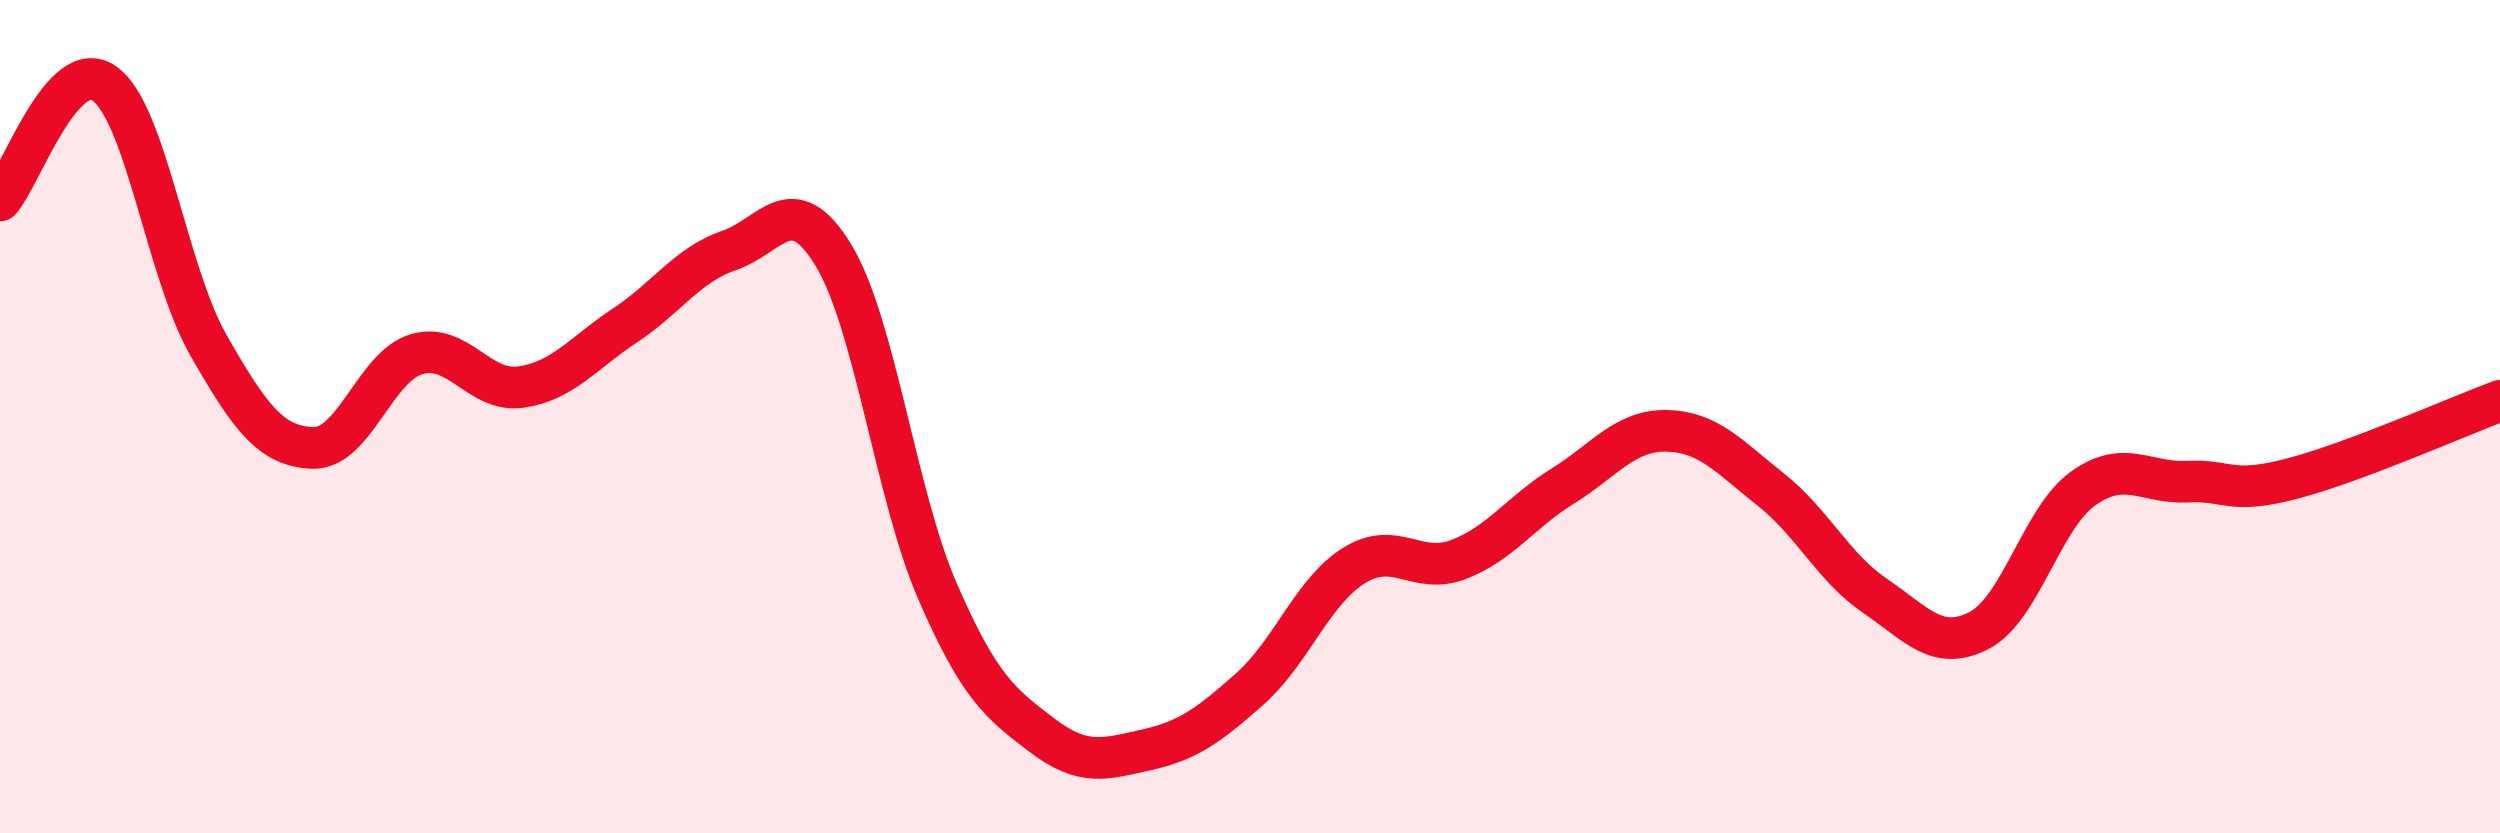 
    <svg width="60" height="20" viewBox="0 0 60 20" xmlns="http://www.w3.org/2000/svg">
      <path
        d="M 0,4.81 C 0.5,4.25 1.5,1.31 2.5,2 C 3.5,2.69 4,6.53 5,8.28 C 6,10.03 6.5,10.71 7.5,10.75 C 8.5,10.79 9,8.79 10,8.5 C 11,8.21 11.5,9.43 12.5,9.29 C 13.5,9.15 14,8.47 15,7.81 C 16,7.15 16.5,6.35 17.5,6.01 C 18.5,5.67 19,4.48 20,6.12 C 21,7.76 21.5,11.89 22.5,14.19 C 23.5,16.49 24,16.88 25,17.64 C 26,18.4 26.5,18.22 27.5,18 C 28.5,17.78 29,17.42 30,16.53 C 31,15.64 31.5,14.19 32.5,13.57 C 33.5,12.95 34,13.81 35,13.43 C 36,13.05 36.5,12.29 37.5,11.67 C 38.5,11.05 39,10.32 40,10.34 C 41,10.36 41.5,10.96 42.5,11.75 C 43.5,12.54 44,13.62 45,14.3 C 46,14.98 46.5,15.65 47.5,15.13 C 48.5,14.61 49,12.43 50,11.72 C 51,11.01 51.5,11.61 52.5,11.56 C 53.5,11.51 53.5,11.88 55,11.49 C 56.5,11.1 59,9.99 60,9.62L60 20L0 20Z"
        fill="#EB0A25"
        opacity="0.1"
        stroke-linecap="round"
        stroke-linejoin="round"
      />
      <path
        d="M 0,4.81 C 0.5,4.25 1.5,1.31 2.5,2 C 3.5,2.69 4,6.53 5,8.28 C 6,10.03 6.5,10.71 7.5,10.75 C 8.5,10.79 9,8.79 10,8.5 C 11,8.21 11.5,9.43 12.5,9.29 C 13.5,9.15 14,8.47 15,7.81 C 16,7.15 16.5,6.35 17.5,6.01 C 18.5,5.67 19,4.48 20,6.12 C 21,7.76 21.5,11.89 22.5,14.19 C 23.5,16.49 24,16.88 25,17.64 C 26,18.4 26.5,18.22 27.5,18 C 28.5,17.78 29,17.42 30,16.53 C 31,15.64 31.5,14.19 32.5,13.57 C 33.5,12.95 34,13.81 35,13.43 C 36,13.05 36.5,12.29 37.5,11.67 C 38.5,11.05 39,10.32 40,10.34 C 41,10.36 41.5,10.96 42.5,11.75 C 43.5,12.54 44,13.62 45,14.3 C 46,14.98 46.5,15.65 47.5,15.13 C 48.5,14.61 49,12.43 50,11.72 C 51,11.01 51.5,11.61 52.5,11.56 C 53.5,11.51 53.5,11.88 55,11.49 C 56.5,11.1 59,9.99 60,9.62"
        stroke="#EB0A25"
        stroke-width="1"
        fill="none"
        stroke-linecap="round"
        stroke-linejoin="round"
      />
    </svg>
  